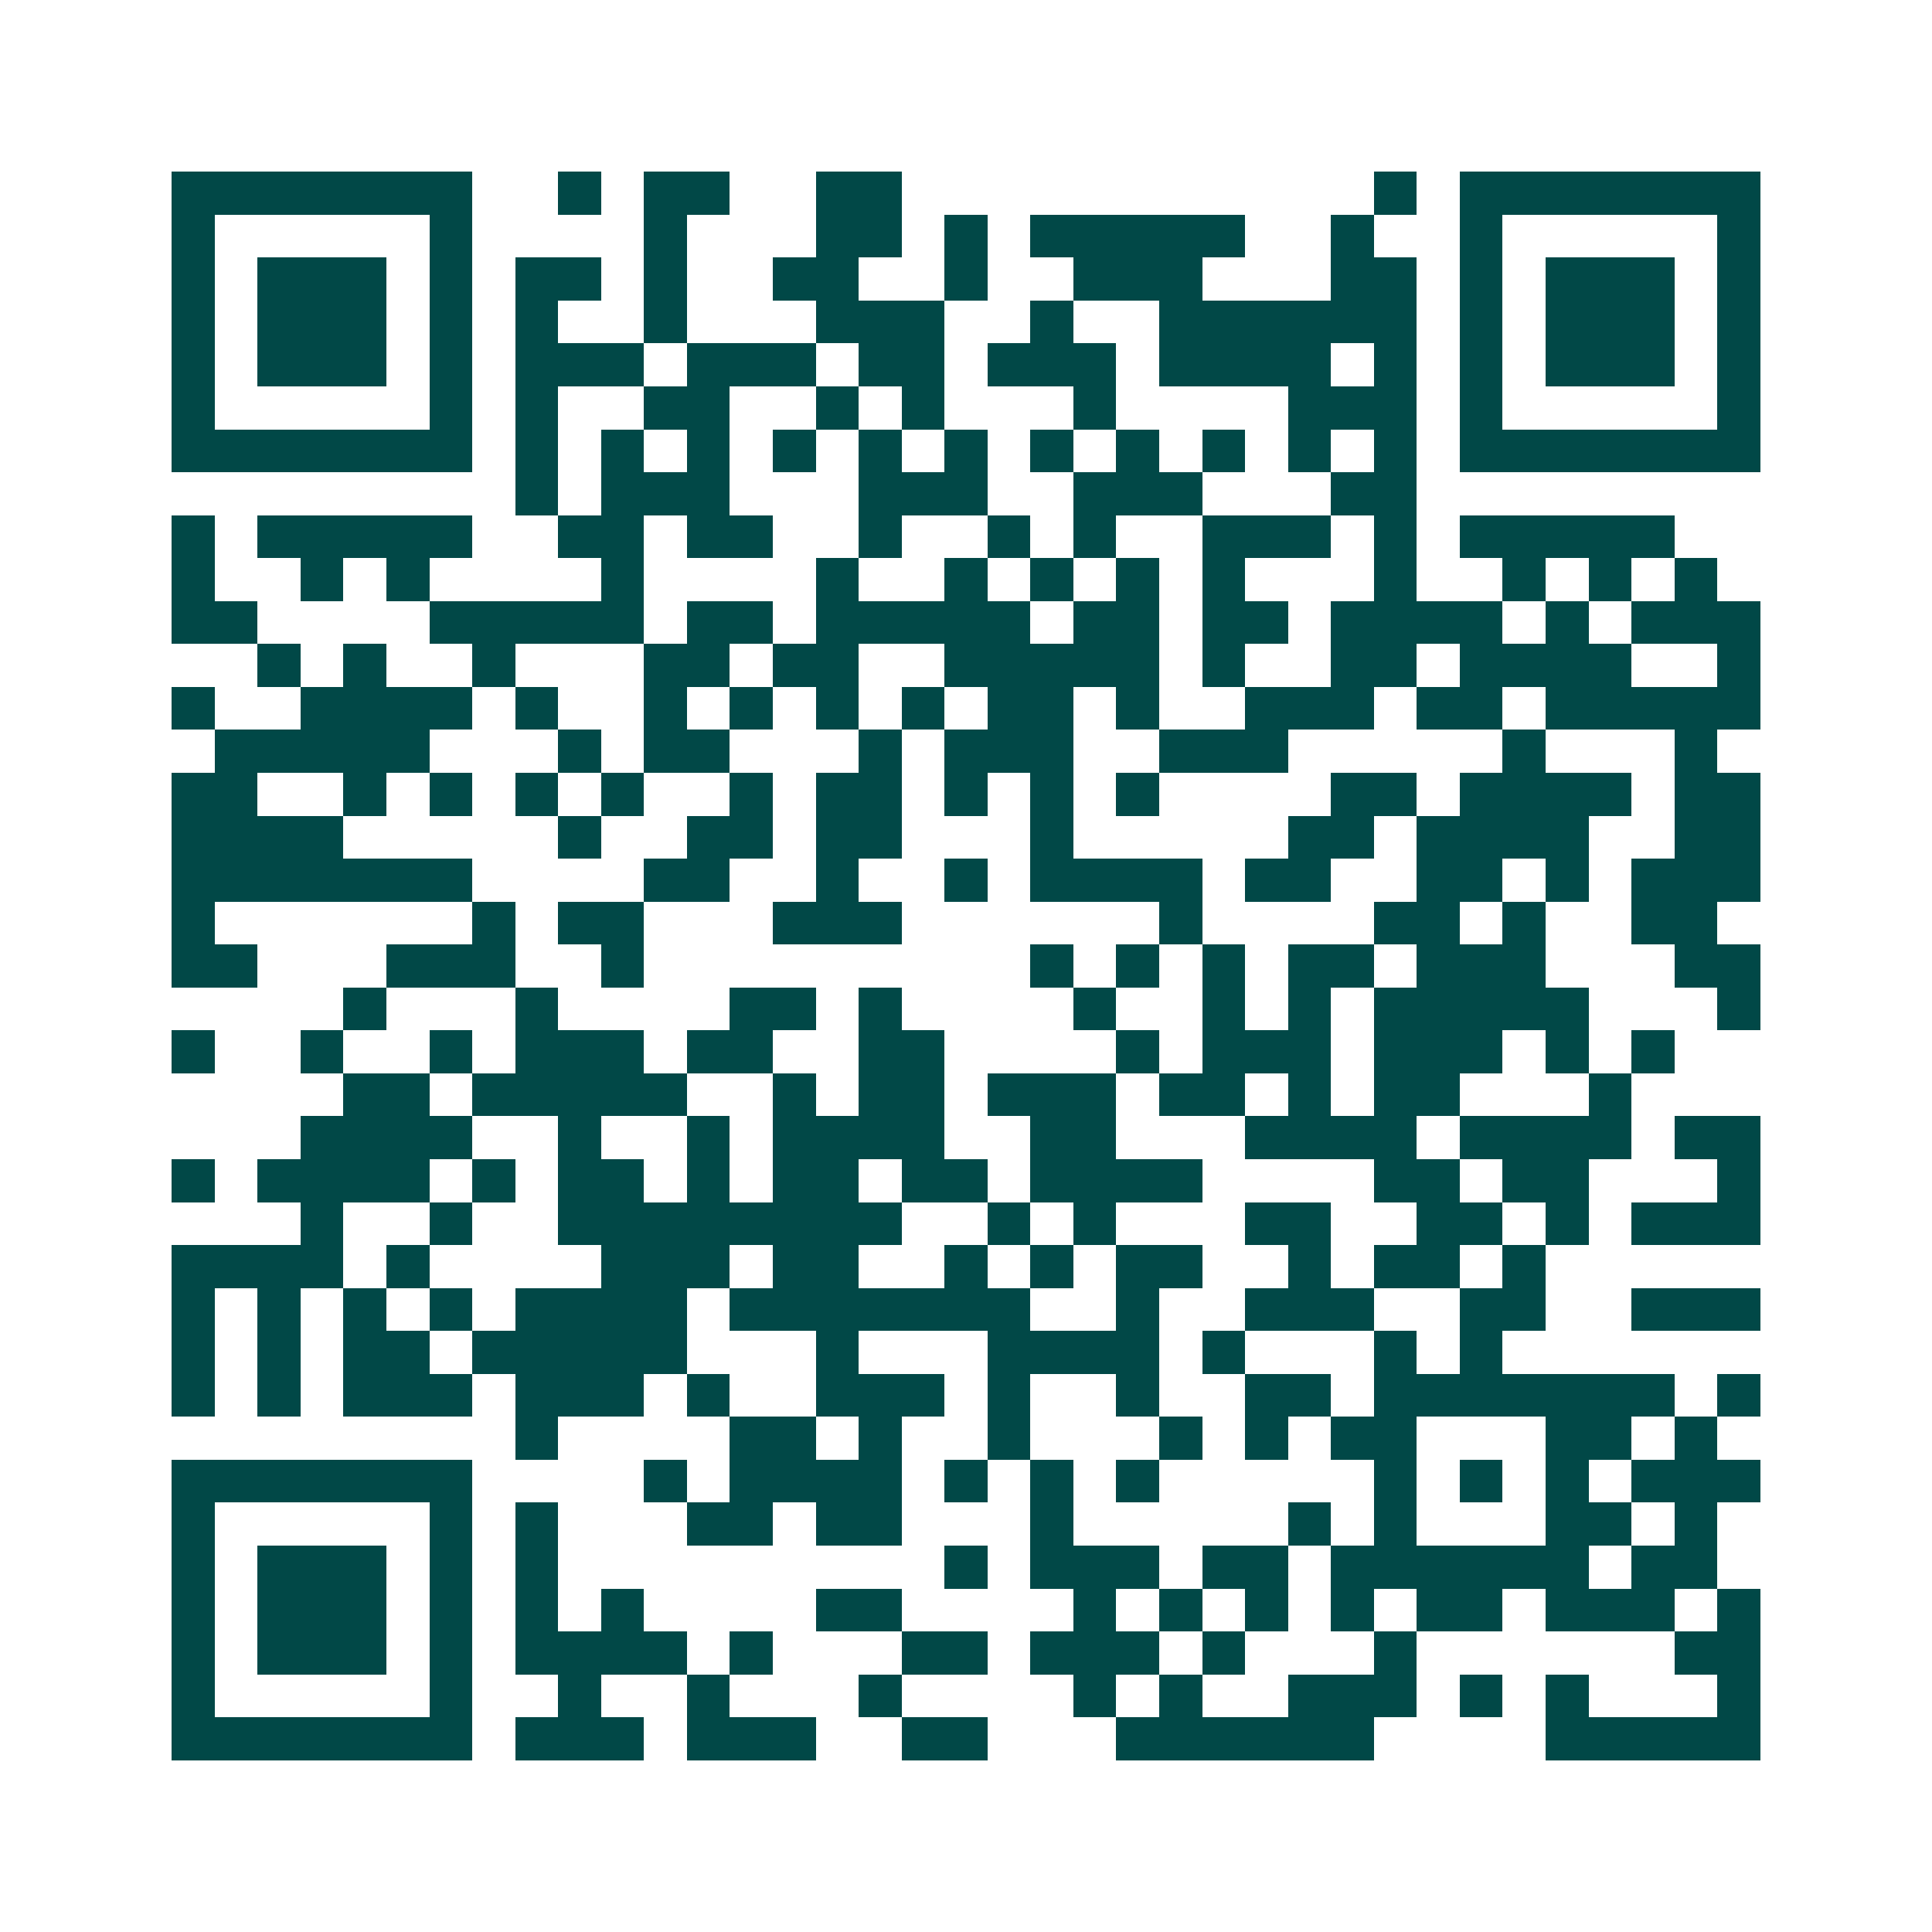 <svg xmlns="http://www.w3.org/2000/svg" width="200" height="200" viewBox="0 0 45 45" shape-rendering="crispEdges"><path fill="#ffffff" d="M0 0h45v45H0z"/><path stroke="#014847" d="M4 4.5h7m2 0h1m1 0h2m2 0h2m11 0h1m1 0h7M4 5.5h1m5 0h1m4 0h1m3 0h2m1 0h1m1 0h5m2 0h1m2 0h1m5 0h1M4 6.5h1m1 0h3m1 0h1m1 0h2m1 0h1m2 0h2m2 0h1m2 0h3m3 0h2m1 0h1m1 0h3m1 0h1M4 7.5h1m1 0h3m1 0h1m1 0h1m2 0h1m3 0h3m2 0h1m2 0h6m1 0h1m1 0h3m1 0h1M4 8.5h1m1 0h3m1 0h1m1 0h3m1 0h3m1 0h2m1 0h3m1 0h4m1 0h1m1 0h1m1 0h3m1 0h1M4 9.5h1m5 0h1m1 0h1m2 0h2m2 0h1m1 0h1m3 0h1m4 0h3m1 0h1m5 0h1M4 10.5h7m1 0h1m1 0h1m1 0h1m1 0h1m1 0h1m1 0h1m1 0h1m1 0h1m1 0h1m1 0h1m1 0h1m1 0h7M12 11.5h1m1 0h3m3 0h3m2 0h3m3 0h2M4 12.5h1m1 0h5m2 0h2m1 0h2m2 0h1m2 0h1m1 0h1m2 0h3m1 0h1m1 0h5M4 13.5h1m2 0h1m1 0h1m4 0h1m4 0h1m2 0h1m1 0h1m1 0h1m1 0h1m3 0h1m2 0h1m1 0h1m1 0h1M4 14.5h2m4 0h5m1 0h2m1 0h5m1 0h2m1 0h2m1 0h4m1 0h1m1 0h3M6 15.5h1m1 0h1m2 0h1m3 0h2m1 0h2m2 0h5m1 0h1m2 0h2m1 0h4m2 0h1M4 16.5h1m2 0h4m1 0h1m2 0h1m1 0h1m1 0h1m1 0h1m1 0h2m1 0h1m2 0h3m1 0h2m1 0h5M5 17.5h5m3 0h1m1 0h2m3 0h1m1 0h3m2 0h3m5 0h1m3 0h1M4 18.5h2m2 0h1m1 0h1m1 0h1m1 0h1m2 0h1m1 0h2m1 0h1m1 0h1m1 0h1m4 0h2m1 0h4m1 0h2M4 19.5h4m5 0h1m2 0h2m1 0h2m3 0h1m5 0h2m1 0h4m2 0h2M4 20.5h7m4 0h2m2 0h1m2 0h1m1 0h4m1 0h2m2 0h2m1 0h1m1 0h3M4 21.5h1m6 0h1m1 0h2m3 0h3m6 0h1m4 0h2m1 0h1m2 0h2M4 22.5h2m3 0h3m2 0h1m9 0h1m1 0h1m1 0h1m1 0h2m1 0h3m3 0h2M8 23.5h1m3 0h1m4 0h2m1 0h1m4 0h1m2 0h1m1 0h1m1 0h5m3 0h1M4 24.5h1m2 0h1m2 0h1m1 0h3m1 0h2m2 0h2m4 0h1m1 0h3m1 0h3m1 0h1m1 0h1M8 25.5h2m1 0h5m2 0h1m1 0h2m1 0h3m1 0h2m1 0h1m1 0h2m3 0h1M7 26.5h4m2 0h1m2 0h1m1 0h4m2 0h2m3 0h4m1 0h4m1 0h2M4 27.5h1m1 0h4m1 0h1m1 0h2m1 0h1m1 0h2m1 0h2m1 0h4m4 0h2m1 0h2m3 0h1M7 28.5h1m2 0h1m2 0h8m2 0h1m1 0h1m3 0h2m2 0h2m1 0h1m1 0h3M4 29.5h4m1 0h1m4 0h3m1 0h2m2 0h1m1 0h1m1 0h2m2 0h1m1 0h2m1 0h1M4 30.5h1m1 0h1m1 0h1m1 0h1m1 0h4m1 0h7m2 0h1m2 0h3m2 0h2m2 0h3M4 31.5h1m1 0h1m1 0h2m1 0h5m3 0h1m3 0h4m1 0h1m3 0h1m1 0h1M4 32.5h1m1 0h1m1 0h3m1 0h3m1 0h1m2 0h3m1 0h1m2 0h1m2 0h2m1 0h7m1 0h1M12 33.5h1m4 0h2m1 0h1m2 0h1m3 0h1m1 0h1m1 0h2m3 0h2m1 0h1M4 34.5h7m4 0h1m1 0h4m1 0h1m1 0h1m1 0h1m5 0h1m1 0h1m1 0h1m1 0h3M4 35.5h1m5 0h1m1 0h1m3 0h2m1 0h2m3 0h1m5 0h1m1 0h1m3 0h2m1 0h1M4 36.5h1m1 0h3m1 0h1m1 0h1m9 0h1m1 0h3m1 0h2m1 0h6m1 0h2M4 37.5h1m1 0h3m1 0h1m1 0h1m1 0h1m4 0h2m4 0h1m1 0h1m1 0h1m1 0h1m1 0h2m1 0h3m1 0h1M4 38.5h1m1 0h3m1 0h1m1 0h4m1 0h1m3 0h2m1 0h3m1 0h1m3 0h1m6 0h2M4 39.5h1m5 0h1m2 0h1m2 0h1m3 0h1m4 0h1m1 0h1m2 0h3m1 0h1m1 0h1m3 0h1M4 40.5h7m1 0h3m1 0h3m2 0h2m3 0h6m4 0h5"/></svg>
